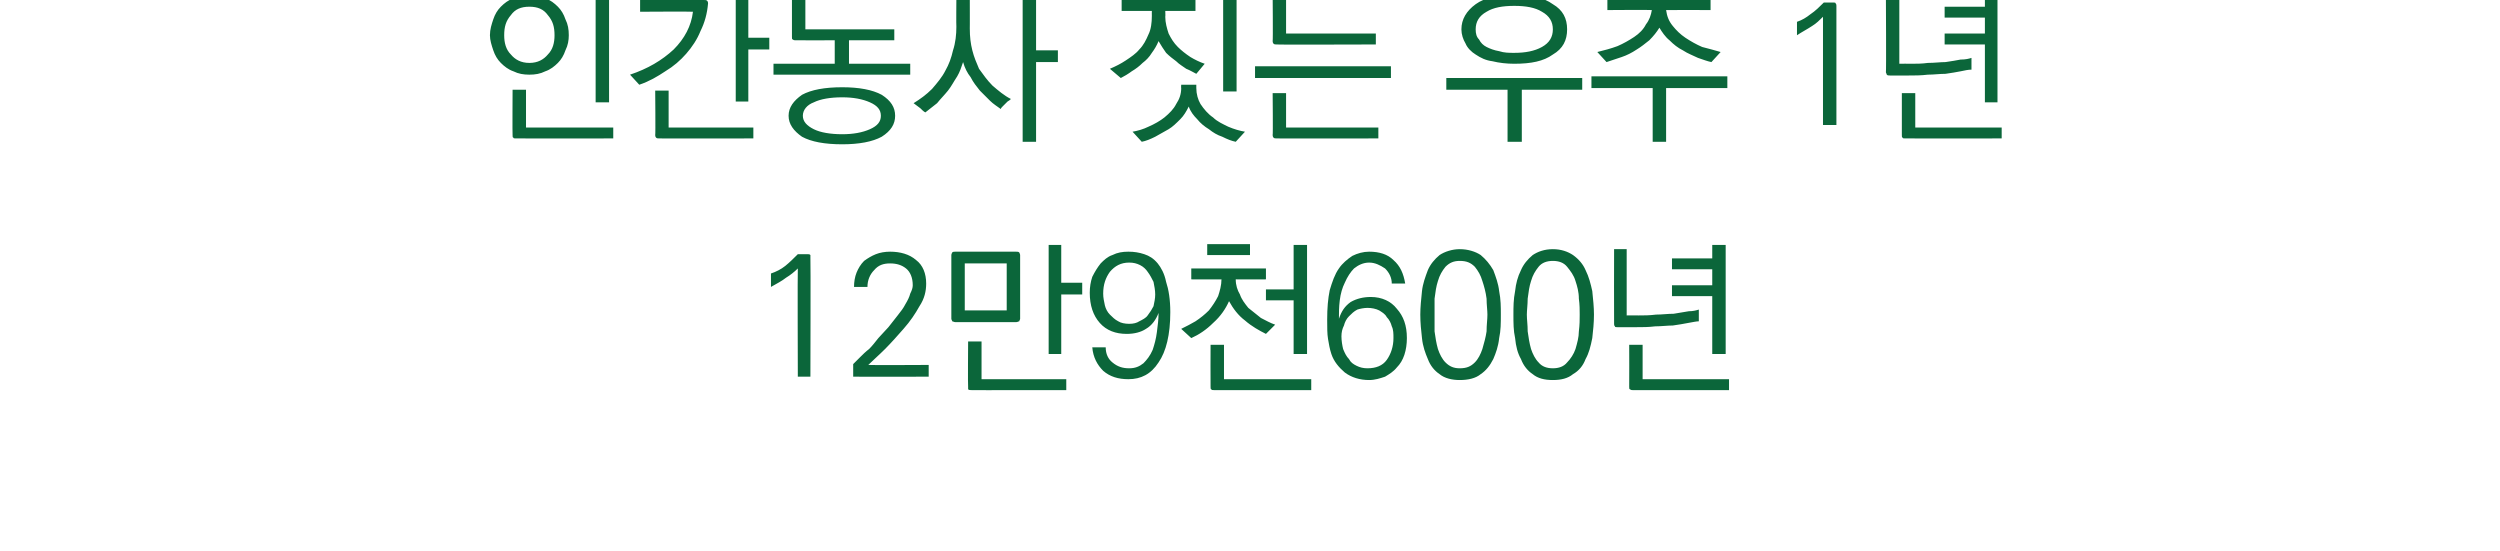 <?xml version="1.0" standalone="no"?>
<!DOCTYPE svg PUBLIC "-//W3C//DTD SVG 1.1//EN" "http://www.w3.org/Graphics/SVG/1.1/DTD/svg11.dtd">
<svg xmlns="http://www.w3.org/2000/svg" version="1.1" width="298px" height="65.7px" viewBox="0 0 298 65.7">
  <desc>1 12 9 600</desc>
  <defs/>
  <g id="Polygon50014">
    <path d="M 96.6 30.7 C 96.64 30.7 96.6 44.9 96.6 44.9 L 95.1 44.9 C 95.1 44.9 95.06 32.04 95.1 32 C 94.7 32.4 94.2 32.8 93.7 33.1 C 93.2 33.5 92.6 33.8 91.9 34.2 C 91.9 34.2 91.9 32.6 91.9 32.6 C 92.5 32.4 93.1 32.1 93.6 31.7 C 94.1 31.3 94.6 30.8 95.1 30.3 C 95.1 30.3 96.3 30.3 96.3 30.3 C 96.4 30.3 96.5 30.3 96.6 30.4 C 96.6 30.5 96.6 30.6 96.6 30.7 Z M 101.7 43.4 C 101.9 43.2 102.2 42.9 102.5 42.6 C 102.8 42.3 103.2 41.9 103.6 41.6 C 104 41.2 104.3 40.8 104.7 40.3 C 105.1 39.9 105.5 39.4 105.9 39 C 106.3 38.5 106.7 38 107 37.6 C 107.4 37.1 107.7 36.7 107.9 36.3 C 108.2 35.8 108.4 35.4 108.5 35 C 108.7 34.6 108.8 34.3 108.8 34 C 108.8 33.1 108.5 32.4 108 32 C 107.5 31.6 106.9 31.4 106.1 31.4 C 105.3 31.4 104.7 31.6 104.2 32.2 C 103.7 32.7 103.4 33.4 103.4 34.2 C 103.4 34.2 101.8 34.2 101.8 34.2 C 101.8 33.6 101.9 33 102.1 32.5 C 102.3 32 102.6 31.5 103 31.1 C 103.4 30.8 103.9 30.5 104.4 30.3 C 104.9 30.1 105.5 30 106.1 30 C 107.3 30 108.4 30.3 109.2 31 C 110 31.6 110.4 32.6 110.4 33.8 C 110.4 34.7 110.2 35.6 109.6 36.5 C 109.1 37.4 108.5 38.3 107.7 39.2 C 107 40 106.2 40.9 105.5 41.6 C 104.7 42.4 104 43 103.5 43.5 C 103.5 43.54 110.7 43.5 110.7 43.5 L 110.7 44.9 C 110.7 44.9 101.96 44.92 102 44.9 C 101.8 44.9 101.8 44.9 101.7 44.9 C 101.7 44.8 101.7 44.7 101.7 44.6 C 101.7 44.6 101.7 43.4 101.7 43.4 Z M 115 37 L 120 37 L 120 31.4 L 115 31.4 L 115 37 Z M 113.4 30.4 C 113.4 30.3 113.5 30.1 113.5 30.1 C 113.6 30 113.7 30 113.9 30 C 113.9 30 121.1 30 121.1 30 C 121.3 30 121.4 30 121.5 30.1 C 121.5 30.1 121.6 30.3 121.6 30.4 C 121.6 30.4 121.6 38 121.6 38 C 121.6 38.1 121.5 38.2 121.5 38.3 C 121.4 38.3 121.3 38.4 121.1 38.4 C 121.1 38.4 113.9 38.4 113.9 38.4 C 113.7 38.4 113.6 38.3 113.5 38.3 C 113.5 38.2 113.4 38.1 113.4 38 C 113.4 38 113.4 30.4 113.4 30.4 Z M 126.5 29.2 L 126.5 33.7 L 129 33.7 L 129 35.1 L 126.5 35.1 L 126.5 42.2 L 125 42.2 L 125 29.2 L 126.5 29.2 Z M 115.4 40.7 L 117 40.7 L 117 45.2 L 127.1 45.2 L 127.1 46.5 C 127.1 46.5 115.78 46.52 115.8 46.5 C 115.6 46.5 115.5 46.5 115.4 46.4 C 115.4 46.4 115.4 46.3 115.4 46.1 C 115.36 46.1 115.4 40.7 115.4 40.7 Z M 134.6 38.6 C 135.1 38.6 135.5 38.5 135.8 38.3 C 136.2 38.1 136.6 37.9 136.8 37.6 C 137.1 37.2 137.3 36.9 137.5 36.5 C 137.6 36 137.7 35.6 137.7 35.1 C 137.7 34.6 137.6 34.1 137.5 33.6 C 137.3 33.2 137.1 32.8 136.8 32.4 C 136.6 32.1 136.3 31.8 135.9 31.6 C 135.5 31.4 135.1 31.3 134.6 31.3 C 133.6 31.3 132.9 31.7 132.3 32.4 C 131.8 33.1 131.5 33.9 131.5 35 C 131.5 35.5 131.6 35.9 131.7 36.4 C 131.8 36.8 132 37.2 132.3 37.5 C 132.6 37.8 132.9 38.1 133.3 38.3 C 133.6 38.5 134.1 38.6 134.6 38.6 Z M 139.5 37.2 C 139.5 39.9 139 41.9 138.1 43.2 C 137.2 44.6 136 45.2 134.5 45.2 C 133.3 45.2 132.3 44.9 131.5 44.2 C 130.8 43.5 130.3 42.6 130.2 41.4 C 130.2 41.4 131.8 41.4 131.8 41.4 C 131.8 42.2 132.1 42.8 132.6 43.2 C 133.2 43.7 133.8 43.9 134.6 43.9 C 135.3 43.9 135.8 43.7 136.3 43.3 C 136.7 42.9 137.1 42.4 137.4 41.7 C 137.6 41.1 137.8 40.4 137.9 39.6 C 138 38.8 138.1 38.1 138.1 37.3 C 137.8 38.1 137.3 38.8 136.6 39.2 C 136 39.6 135.2 39.8 134.3 39.8 C 133 39.8 131.9 39.4 131.1 38.5 C 130.3 37.6 129.9 36.4 129.9 34.9 C 129.9 34.2 130 33.6 130.2 33 C 130.5 32.4 130.8 31.9 131.2 31.4 C 131.6 31 132 30.6 132.6 30.4 C 133.2 30.1 133.8 30 134.5 30 C 135.2 30 135.8 30.1 136.4 30.3 C 137 30.5 137.5 30.8 138 31.4 C 138.4 31.9 138.8 32.6 139 33.6 C 139.3 34.5 139.5 35.7 139.5 37.2 Z M 143.9 29.1 L 149 29.1 L 149 30.4 L 143.9 30.4 L 143.9 29.1 Z M 140.8 39.2 C 141.4 38.9 142 38.6 142.5 38.3 C 143.1 37.9 143.6 37.5 144.1 37 C 144.5 36.5 144.9 35.9 145.2 35.3 C 145.4 34.7 145.6 34 145.6 33.3 C 145.62 33.32 142 33.3 142 33.3 L 142 32 L 150.9 32 L 150.9 33.3 C 150.9 33.3 147.32 33.32 147.3 33.3 C 147.3 34 147.5 34.6 147.8 35.1 C 148 35.7 148.4 36.2 148.8 36.7 C 149.3 37.1 149.8 37.5 150.3 37.9 C 150.9 38.2 151.4 38.5 152 38.7 C 152 38.7 150.9 39.8 150.9 39.8 C 150.1 39.4 149.2 38.9 148.4 38.2 C 147.6 37.6 147 36.8 146.5 35.9 C 146.1 36.8 145.5 37.7 144.6 38.5 C 143.8 39.3 142.9 39.9 142 40.3 C 142 40.3 140.8 39.2 140.8 39.2 Z M 155.8 29.2 L 155.8 42.2 L 154.2 42.2 L 154.2 35.8 L 150.9 35.8 L 150.9 34.5 L 154.2 34.5 L 154.2 29.2 L 155.8 29.2 Z M 144.7 46.5 C 144.5 46.5 144.4 46.5 144.4 46.4 C 144.3 46.4 144.3 46.3 144.3 46.1 C 144.28 46.1 144.3 41.1 144.3 41.1 L 145.9 41.1 L 145.9 45.2 L 156.3 45.2 L 156.3 46.5 C 156.3 46.5 144.7 46.52 144.7 46.5 Z M 163 36.7 C 162.6 36.7 162.1 36.8 161.8 36.9 C 161.4 37.1 161.1 37.4 160.8 37.7 C 160.5 38 160.3 38.4 160.2 38.8 C 160 39.2 159.9 39.6 159.9 40.1 C 159.9 40.6 160 41.2 160.1 41.6 C 160.3 42.1 160.5 42.5 160.8 42.8 C 161 43.2 161.3 43.4 161.7 43.6 C 162.1 43.8 162.5 43.9 163 43.9 C 164 43.9 164.8 43.6 165.3 42.9 C 165.8 42.2 166.1 41.3 166.1 40.3 C 166.1 39.8 166.1 39.3 165.9 38.9 C 165.8 38.5 165.6 38.1 165.3 37.8 C 165.1 37.4 164.7 37.2 164.4 37 C 164 36.8 163.5 36.7 163 36.7 Z M 158.2 38.1 C 158.2 36.7 158.3 35.6 158.5 34.6 C 158.8 33.6 159.1 32.7 159.6 32 C 160 31.4 160.6 30.9 161.2 30.5 C 161.8 30.2 162.5 30 163.2 30 C 164.4 30 165.4 30.3 166.1 31 C 166.9 31.7 167.3 32.6 167.5 33.8 C 167.5 33.8 165.9 33.8 165.9 33.8 C 165.9 33.1 165.6 32.5 165.1 32 C 164.5 31.6 163.9 31.3 163.2 31.3 C 162.5 31.3 161.9 31.6 161.4 32 C 161 32.4 160.6 33 160.3 33.7 C 160 34.3 159.8 35 159.7 35.8 C 159.6 36.6 159.6 37.3 159.6 38 C 159.9 37.1 160.3 36.5 161 36 C 161.7 35.6 162.5 35.4 163.4 35.4 C 164.7 35.4 165.8 35.9 166.5 36.8 C 167.3 37.7 167.7 38.8 167.7 40.3 C 167.7 41 167.6 41.7 167.4 42.3 C 167.2 42.9 166.9 43.4 166.5 43.8 C 166.1 44.3 165.6 44.6 165.1 44.9 C 164.5 45.1 163.9 45.3 163.2 45.3 C 162.1 45.3 161.1 45 160.3 44.4 C 159.6 43.8 159 43.1 158.7 42.2 C 158.5 41.6 158.4 41 158.3 40.4 C 158.2 39.8 158.2 39 158.2 38.1 Z M 174 31.1 C 173.3 31.1 172.8 31.3 172.3 31.8 C 171.9 32.3 171.6 32.8 171.4 33.5 C 171.2 34.1 171.1 34.8 171 35.6 C 171 36.3 171 37 171 37.5 C 171 38.1 171 38.7 171 39.5 C 171.1 40.2 171.2 40.9 171.4 41.6 C 171.6 42.2 171.9 42.8 172.3 43.2 C 172.8 43.7 173.3 43.9 174 43.9 C 174.8 43.9 175.3 43.7 175.8 43.2 C 176.2 42.8 176.5 42.2 176.7 41.6 C 176.9 40.9 177.1 40.2 177.2 39.5 C 177.2 38.7 177.3 38.1 177.3 37.5 C 177.3 37 177.2 36.3 177.2 35.6 C 177.1 34.8 176.9 34.1 176.7 33.5 C 176.5 32.8 176.2 32.3 175.8 31.8 C 175.3 31.3 174.8 31.1 174 31.1 Z M 174 29.7 C 175 29.7 175.9 30 176.5 30.4 C 177.1 30.9 177.6 31.5 178 32.2 C 178.3 33 178.6 33.8 178.7 34.7 C 178.9 35.7 178.9 36.6 178.9 37.5 C 178.9 38.5 178.9 39.4 178.7 40.3 C 178.6 41.3 178.3 42.1 178 42.8 C 177.6 43.6 177.1 44.2 176.5 44.6 C 175.9 45.1 175 45.3 174 45.3 C 173.1 45.3 172.2 45.1 171.6 44.6 C 171 44.2 170.5 43.6 170.2 42.8 C 169.9 42.1 169.6 41.3 169.5 40.3 C 169.4 39.4 169.3 38.5 169.3 37.5 C 169.3 36.6 169.4 35.7 169.5 34.7 C 169.6 33.8 169.9 33 170.2 32.2 C 170.5 31.5 171 30.9 171.6 30.4 C 172.2 30 173.1 29.7 174 29.7 Z M 185.1 31.1 C 184.4 31.1 183.8 31.3 183.4 31.8 C 183 32.3 182.7 32.8 182.5 33.5 C 182.3 34.1 182.2 34.8 182.1 35.6 C 182.1 36.3 182 37 182 37.5 C 182 38.1 182.1 38.7 182.1 39.5 C 182.2 40.2 182.3 40.9 182.5 41.6 C 182.7 42.2 183 42.8 183.4 43.2 C 183.8 43.7 184.4 43.9 185.1 43.9 C 185.8 43.9 186.4 43.7 186.8 43.2 C 187.2 42.8 187.6 42.2 187.8 41.6 C 188 40.9 188.2 40.2 188.2 39.5 C 188.3 38.7 188.3 38.1 188.3 37.5 C 188.3 37 188.3 36.3 188.2 35.6 C 188.2 34.8 188 34.1 187.8 33.5 C 187.6 32.8 187.2 32.3 186.8 31.8 C 186.4 31.3 185.8 31.1 185.1 31.1 Z M 185.1 29.7 C 186.1 29.7 186.9 30 187.5 30.4 C 188.2 30.9 188.7 31.5 189 32.2 C 189.4 33 189.6 33.8 189.8 34.7 C 189.9 35.7 190 36.6 190 37.5 C 190 38.5 189.9 39.4 189.8 40.3 C 189.6 41.3 189.4 42.1 189 42.8 C 188.7 43.6 188.2 44.2 187.5 44.6 C 186.9 45.1 186.1 45.3 185.1 45.3 C 184.1 45.3 183.3 45.1 182.7 44.6 C 182.1 44.2 181.6 43.6 181.3 42.8 C 180.9 42.1 180.7 41.3 180.6 40.3 C 180.4 39.4 180.4 38.5 180.4 37.5 C 180.4 36.6 180.4 35.7 180.6 34.7 C 180.7 33.8 180.9 33 181.3 32.2 C 181.6 31.5 182.1 30.9 182.7 30.4 C 183.3 30 184.1 29.7 185.1 29.7 Z M 192.8 39 C 192.6 39 192.5 39 192.5 38.9 C 192.4 38.8 192.4 38.7 192.4 38.6 C 192.38 38.58 192.4 29.7 192.4 29.7 L 193.9 29.7 L 193.9 37.6 C 193.9 37.6 195.3 37.58 195.3 37.6 C 196 37.6 196.6 37.6 197.4 37.5 C 198.1 37.5 198.8 37.4 199.5 37.4 C 200.1 37.3 200.7 37.2 201.3 37.1 C 201.8 37.1 202.2 37 202.5 36.9 C 202.5 36.9 202.5 38.3 202.5 38.3 C 202.2 38.3 201.8 38.4 201.2 38.5 C 200.7 38.6 200.1 38.7 199.4 38.8 C 198.8 38.8 198 38.9 197.3 38.9 C 196.5 39 195.8 39 195 39 C 195 39 192.8 39 192.8 39 Z M 199.3 34 L 204.1 34 L 204.1 32.1 L 199.3 32.1 L 199.3 30.8 L 204.1 30.8 L 204.1 29.2 L 205.7 29.2 L 205.7 42.2 L 204.1 42.2 L 204.1 35.3 L 199.3 35.3 L 199.3 34 Z M 194.6 46.5 C 194.5 46.5 194.4 46.5 194.3 46.4 C 194.2 46.4 194.2 46.3 194.2 46.1 C 194.22 46.1 194.2 41.1 194.2 41.1 L 195.8 41.1 L 195.8 45.2 L 206.1 45.2 L 206.1 46.5 C 206.1 46.5 194.64 46.52 194.6 46.5 Z " stroke="none" fill="#0b663a"/>
  </g>
  <g id="Polygon50013">
    <path d="M 63.1 8.9 C 62.4 8.9 61.8 8.8 61.2 8.5 C 60.6 8.3 60.1 7.9 59.7 7.5 C 59.3 7.1 59 6.6 58.8 6 C 58.6 5.4 58.4 4.8 58.4 4.2 C 58.4 3.5 58.6 2.9 58.8 2.3 C 59 1.7 59.3 1.2 59.7 0.8 C 60.1 0.4 60.6 0 61.2 -0.2 C 61.8 -0.5 62.4 -0.6 63.1 -0.6 C 63.8 -0.6 64.4 -0.5 65 -0.2 C 65.6 0 66.1 0.4 66.5 0.8 C 66.9 1.2 67.2 1.7 67.4 2.3 C 67.7 2.9 67.8 3.5 67.8 4.2 C 67.8 4.8 67.7 5.4 67.4 6 C 67.2 6.6 66.9 7.1 66.5 7.5 C 66.1 7.9 65.6 8.3 65 8.5 C 64.4 8.8 63.8 8.9 63.1 8.9 Z M 63.1 7.5 C 64.1 7.5 64.8 7.1 65.3 6.5 C 65.9 5.9 66.1 5.1 66.1 4.2 C 66.1 3.2 65.9 2.5 65.3 1.8 C 64.8 1.1 64.1 0.8 63.1 0.8 C 62.1 0.8 61.4 1.1 60.9 1.8 C 60.3 2.5 60.1 3.2 60.1 4.2 C 60.1 5.1 60.3 5.9 60.9 6.5 C 61.4 7.1 62.1 7.5 63.1 7.5 Z M 71 12.2 L 71 -0.8 L 72.6 -0.8 L 72.6 12.2 L 71 12.2 Z M 61.5 16.5 C 61.3 16.5 61.2 16.5 61.2 16.4 C 61.1 16.4 61.1 16.3 61.1 16.1 C 61.07 16.1 61.1 10.7 61.1 10.7 L 62.7 10.7 L 62.7 15.2 L 73.1 15.2 L 73.1 16.5 C 73.1 16.5 61.49 16.52 61.5 16.5 Z M 83.9 0 C 84.1 0 84.2 0 84.3 0.1 C 84.3 0.1 84.4 0.2 84.4 0.4 C 84.3 1.6 84 2.7 83.5 3.7 C 83.1 4.7 82.5 5.6 81.8 6.4 C 81.1 7.2 80.3 7.9 79.3 8.5 C 78.4 9.1 77.4 9.7 76.2 10.1 C 76.2 10.1 75.1 8.9 75.1 8.9 C 77.2 8.2 78.9 7.2 80.3 5.9 C 81.6 4.6 82.4 3.1 82.6 1.4 C 82.61 1.36 76.3 1.4 76.3 1.4 L 76.3 0 C 76.3 0 83.95 -0.02 83.9 0 Z M 89.2 -0.8 L 89.2 4.5 L 91.7 4.5 L 91.7 5.9 L 89.2 5.9 L 89.2 12.1 L 87.7 12.1 L 87.7 -0.8 L 89.2 -0.8 Z M 78.1 10.8 L 79.7 10.8 L 79.7 15.2 L 89.8 15.2 L 89.8 16.5 C 89.8 16.5 78.57 16.52 78.6 16.5 C 78.4 16.5 78.3 16.5 78.2 16.4 C 78.2 16.4 78.1 16.3 78.1 16.1 C 78.15 16.1 78.1 10.8 78.1 10.8 Z M 94.8 4.8 C 94.7 4.8 94.6 4.8 94.5 4.7 C 94.4 4.7 94.4 4.6 94.4 4.4 C 94.41 4.4 94.4 -0.8 94.4 -0.8 L 96 -0.8 L 96 3.5 L 106.6 3.5 L 106.6 4.8 L 101.2 4.8 L 101.2 7.6 L 108.5 7.6 L 108.5 8.9 L 92.2 8.9 L 92.2 7.6 L 99.5 7.6 L 99.5 4.8 C 99.5 4.8 94.83 4.82 94.8 4.8 Z M 94 13.8 C 94 12.8 94.6 12 95.6 11.3 C 96.7 10.7 98.3 10.4 100.4 10.4 C 102.4 10.4 104 10.7 105.1 11.3 C 106.2 12 106.7 12.8 106.7 13.8 C 106.7 14.8 106.2 15.6 105.1 16.3 C 104 16.9 102.4 17.2 100.4 17.2 C 98.3 17.2 96.7 16.9 95.6 16.3 C 94.6 15.6 94 14.8 94 13.8 Z M 95.7 13.8 C 95.7 14.5 96.2 15 97 15.4 C 97.8 15.8 99 16 100.4 16 C 101.7 16 102.8 15.8 103.7 15.4 C 104.6 15 105 14.5 105 13.8 C 105 13.1 104.6 12.6 103.7 12.2 C 102.8 11.8 101.7 11.6 100.4 11.6 C 99 11.6 97.8 11.8 97 12.2 C 96.2 12.5 95.7 13.1 95.7 13.8 Z M 115.6 3.4 C 115.6 4.4 115.7 5.2 115.9 6 C 116.1 6.8 116.4 7.5 116.7 8.2 C 117.2 8.9 117.7 9.6 118.3 10.2 C 119 10.8 119.7 11.4 120.5 11.8 C 120.4 11.9 120.3 12 120.1 12.1 C 120 12.2 119.9 12.3 119.8 12.4 C 119.7 12.5 119.6 12.6 119.5 12.7 C 119.4 12.8 119.3 12.9 119.3 13 C 118.9 12.7 118.4 12.4 118 12 C 117.6 11.6 117.2 11.2 116.8 10.8 C 116.4 10.3 116 9.8 115.7 9.2 C 115.3 8.7 115 8.1 114.8 7.4 C 114.6 8 114.4 8.6 114.1 9.1 C 113.7 9.7 113.4 10.3 113 10.8 C 112.6 11.3 112.1 11.8 111.7 12.3 C 111.2 12.7 110.7 13.1 110.3 13.4 C 110.1 13.3 109.9 13.1 109.7 12.9 C 109.4 12.7 109.2 12.5 108.9 12.3 C 109.7 11.8 110.4 11.3 111.1 10.6 C 111.7 9.9 112.3 9.2 112.7 8.4 C 113.1 7.7 113.4 6.9 113.6 6 C 113.9 5.1 114 4.1 114 3.2 C 113.97 3.16 114 -0.2 114 -0.2 L 115.6 -0.2 C 115.6 -0.2 115.61 3.44 115.6 3.4 Z M 123.5 16.9 L 121.9 16.9 L 121.9 -0.8 L 123.5 -0.8 L 123.5 6 L 126.1 6 L 126.1 7.4 L 123.5 7.4 L 123.5 16.9 Z M 142.6 8.8 C 142.2 8.6 141.9 8.4 141.4 8.2 C 141 7.9 140.6 7.7 140.2 7.3 C 139.8 7 139.4 6.7 139 6.3 C 138.7 5.9 138.4 5.4 138.1 4.9 C 137.9 5.4 137.6 5.9 137.3 6.3 C 137 6.8 136.6 7.2 136.2 7.5 C 135.8 7.9 135.4 8.2 134.9 8.5 C 134.5 8.8 134 9.1 133.6 9.3 C 133.6 9.3 132.3 8.2 132.3 8.2 C 133 7.9 133.6 7.6 134.2 7.2 C 134.8 6.8 135.4 6.4 135.8 5.9 C 136.3 5.4 136.6 4.8 136.9 4.1 C 137.2 3.5 137.3 2.7 137.3 1.9 C 137.29 1.92 137.3 1.3 137.3 1.3 L 133.7 1.3 L 133.7 0 L 142.5 0 L 142.5 1.3 L 138.9 1.3 C 138.9 1.3 138.93 2 138.9 2 C 138.9 2.7 139.1 3.4 139.3 4 C 139.6 4.6 139.9 5.1 140.4 5.6 C 140.8 6 141.3 6.4 141.9 6.8 C 142.4 7.1 143 7.4 143.6 7.6 C 143.6 7.6 142.6 8.8 142.6 8.8 Z M 147.4 -0.9 L 147.4 10.9 L 145.8 10.9 L 145.8 -0.9 L 147.4 -0.9 Z M 142.6 10.5 C 142.6 11.2 142.8 11.9 143.1 12.4 C 143.5 13 144 13.6 144.6 14 C 145.1 14.5 145.8 14.8 146.4 15.1 C 147.1 15.4 147.8 15.6 148.4 15.7 C 148.4 15.7 147.3 16.9 147.3 16.9 C 146.8 16.8 146.3 16.6 145.7 16.3 C 145.1 16.1 144.6 15.8 144.1 15.4 C 143.6 15.1 143.1 14.7 142.7 14.2 C 142.3 13.8 141.9 13.3 141.7 12.7 C 141.4 13.3 141.1 13.8 140.7 14.2 C 140.2 14.7 139.8 15.1 139.3 15.4 C 138.8 15.7 138.2 16 137.7 16.3 C 137.1 16.6 136.6 16.8 136.1 16.9 C 136.1 16.9 135 15.7 135 15.7 C 135.6 15.6 136.3 15.4 136.9 15.1 C 137.6 14.8 138.3 14.4 138.8 14 C 139.4 13.5 139.9 13 140.2 12.4 C 140.6 11.8 140.8 11.2 140.8 10.5 C 140.77 10.46 140.8 10.1 140.8 10.1 L 142.6 10.1 C 142.6 10.1 142.59 10.46 142.6 10.5 Z M 152.2 5.3 C 152 5.3 151.9 5.3 151.8 5.2 C 151.8 5.2 151.7 5.1 151.7 4.9 C 151.75 4.92 151.7 -0.8 151.7 -0.8 L 153.3 -0.8 L 153.3 4 L 164 4 L 164 5.3 C 164 5.3 152.17 5.34 152.2 5.3 Z M 165.8 9.3 L 149.6 9.3 L 149.6 7.9 L 165.8 7.9 L 165.8 9.3 Z M 152.2 16.5 C 152 16.5 151.9 16.5 151.8 16.4 C 151.8 16.4 151.7 16.3 151.7 16.1 C 151.75 16.1 151.7 11.1 151.7 11.1 L 153.3 11.1 L 153.3 15.2 L 164.3 15.2 L 164.3 16.5 C 164.3 16.5 152.17 16.52 152.2 16.5 Z M 174.2 3.5 C 174.2 2.3 174.8 1.3 175.9 0.5 C 177 -0.3 178.6 -0.6 180.5 -0.6 C 182.5 -0.6 184 -0.3 185.1 0.5 C 186.3 1.2 186.8 2.2 186.8 3.5 C 186.8 4.8 186.3 5.8 185.1 6.5 C 184 7.3 182.5 7.6 180.5 7.6 C 179.6 7.6 178.7 7.5 177.9 7.3 C 177.1 7.2 176.5 6.9 175.9 6.5 C 175.4 6.2 174.9 5.7 174.7 5.2 C 174.4 4.7 174.2 4.1 174.2 3.5 Z M 180.5 6.3 C 181.8 6.3 182.9 6.1 183.8 5.6 C 184.7 5.1 185.1 4.4 185.1 3.5 C 185.1 2.6 184.7 1.9 183.8 1.4 C 183 0.9 181.9 0.7 180.5 0.7 C 179.1 0.7 178 0.9 177.2 1.4 C 176.3 1.9 175.9 2.6 175.9 3.5 C 175.9 4 176 4.4 176.3 4.7 C 176.5 5.1 176.8 5.4 177.2 5.6 C 177.6 5.8 178.1 6 178.7 6.1 C 179.3 6.3 179.9 6.3 180.5 6.3 Z M 188.6 10.7 L 181.4 10.7 L 181.4 16.9 L 179.7 16.9 L 179.7 10.7 L 172.4 10.7 L 172.4 9.3 L 188.6 9.3 L 188.6 10.7 Z M 204 7.4 C 203.5 7.3 203 7.1 202.4 6.9 C 201.8 6.6 201.2 6.4 200.6 6 C 200 5.7 199.5 5.3 199 4.8 C 198.5 4.4 198.1 3.8 197.8 3.3 C 197.5 3.8 197.1 4.3 196.6 4.8 C 196.1 5.2 195.6 5.6 195.1 5.9 C 194.5 6.3 193.9 6.6 193.3 6.8 C 192.7 7 192.1 7.2 191.5 7.4 C 191.5 7.4 190.4 6.2 190.4 6.2 C 191.2 6 192 5.8 192.8 5.5 C 193.5 5.2 194.2 4.8 194.8 4.4 C 195.4 4 195.9 3.5 196.2 2.9 C 196.6 2.4 196.8 1.8 196.9 1.2 C 196.87 1.16 191.6 1.2 191.6 1.2 L 191.6 -0.2 L 203.9 -0.2 L 203.9 1.2 C 203.9 1.2 198.65 1.18 198.6 1.2 C 198.7 1.9 198.9 2.5 199.4 3.1 C 199.8 3.6 200.3 4.1 200.9 4.5 C 201.5 4.9 202.2 5.3 202.9 5.6 C 203.7 5.8 204.4 6 205.1 6.2 C 205.1 6.2 204 7.4 204 7.4 Z M 205.9 10.5 L 198.6 10.5 L 198.6 16.9 L 197 16.9 L 197 10.5 L 189.7 10.5 L 189.7 9.1 L 205.9 9.1 L 205.9 10.5 Z M 218.9 0.7 C 218.89 0.7 218.9 14.9 218.9 14.9 L 217.3 14.9 C 217.3 14.9 217.31 2.04 217.3 2 C 216.9 2.4 216.5 2.8 216 3.1 C 215.4 3.5 214.8 3.8 214.2 4.2 C 214.2 4.2 214.2 2.6 214.2 2.6 C 214.8 2.4 215.3 2.1 215.8 1.7 C 216.4 1.3 216.9 0.8 217.4 0.3 C 217.4 0.3 218.5 0.3 218.5 0.3 C 218.7 0.3 218.8 0.3 218.8 0.4 C 218.9 0.5 218.9 0.6 218.9 0.7 Z M 225.3 9 C 225.1 9 225 9 224.9 8.9 C 224.9 8.8 224.8 8.7 224.8 8.6 C 224.85 8.58 224.8 -0.3 224.8 -0.3 L 226.4 -0.3 L 226.4 7.6 C 226.4 7.6 227.77 7.58 227.8 7.6 C 228.4 7.6 229.1 7.6 229.8 7.5 C 230.6 7.5 231.3 7.4 231.9 7.4 C 232.6 7.3 233.2 7.2 233.7 7.1 C 234.3 7.1 234.7 7 235 6.9 C 235 6.9 235 8.3 235 8.3 C 234.6 8.3 234.2 8.4 233.7 8.5 C 233.2 8.6 232.6 8.7 231.9 8.8 C 231.2 8.8 230.5 8.9 229.8 8.9 C 229 9 228.2 9 227.5 9 C 227.5 9 225.3 9 225.3 9 Z M 231.8 4 L 236.6 4 L 236.6 2.1 L 231.8 2.1 L 231.8 0.8 L 236.6 0.8 L 236.6 -0.8 L 238.1 -0.8 L 238.1 12.2 L 236.6 12.2 L 236.6 5.3 L 231.8 5.3 L 231.8 4 Z M 227.1 16.5 C 226.9 16.5 226.8 16.5 226.8 16.4 C 226.7 16.4 226.7 16.3 226.7 16.1 C 226.69 16.1 226.7 11.1 226.7 11.1 L 228.3 11.1 L 228.3 15.2 L 238.6 15.2 L 238.6 16.5 C 238.6 16.5 227.11 16.52 227.1 16.5 Z " stroke="none" fill="#0b663a"/>
  </g>
</svg>